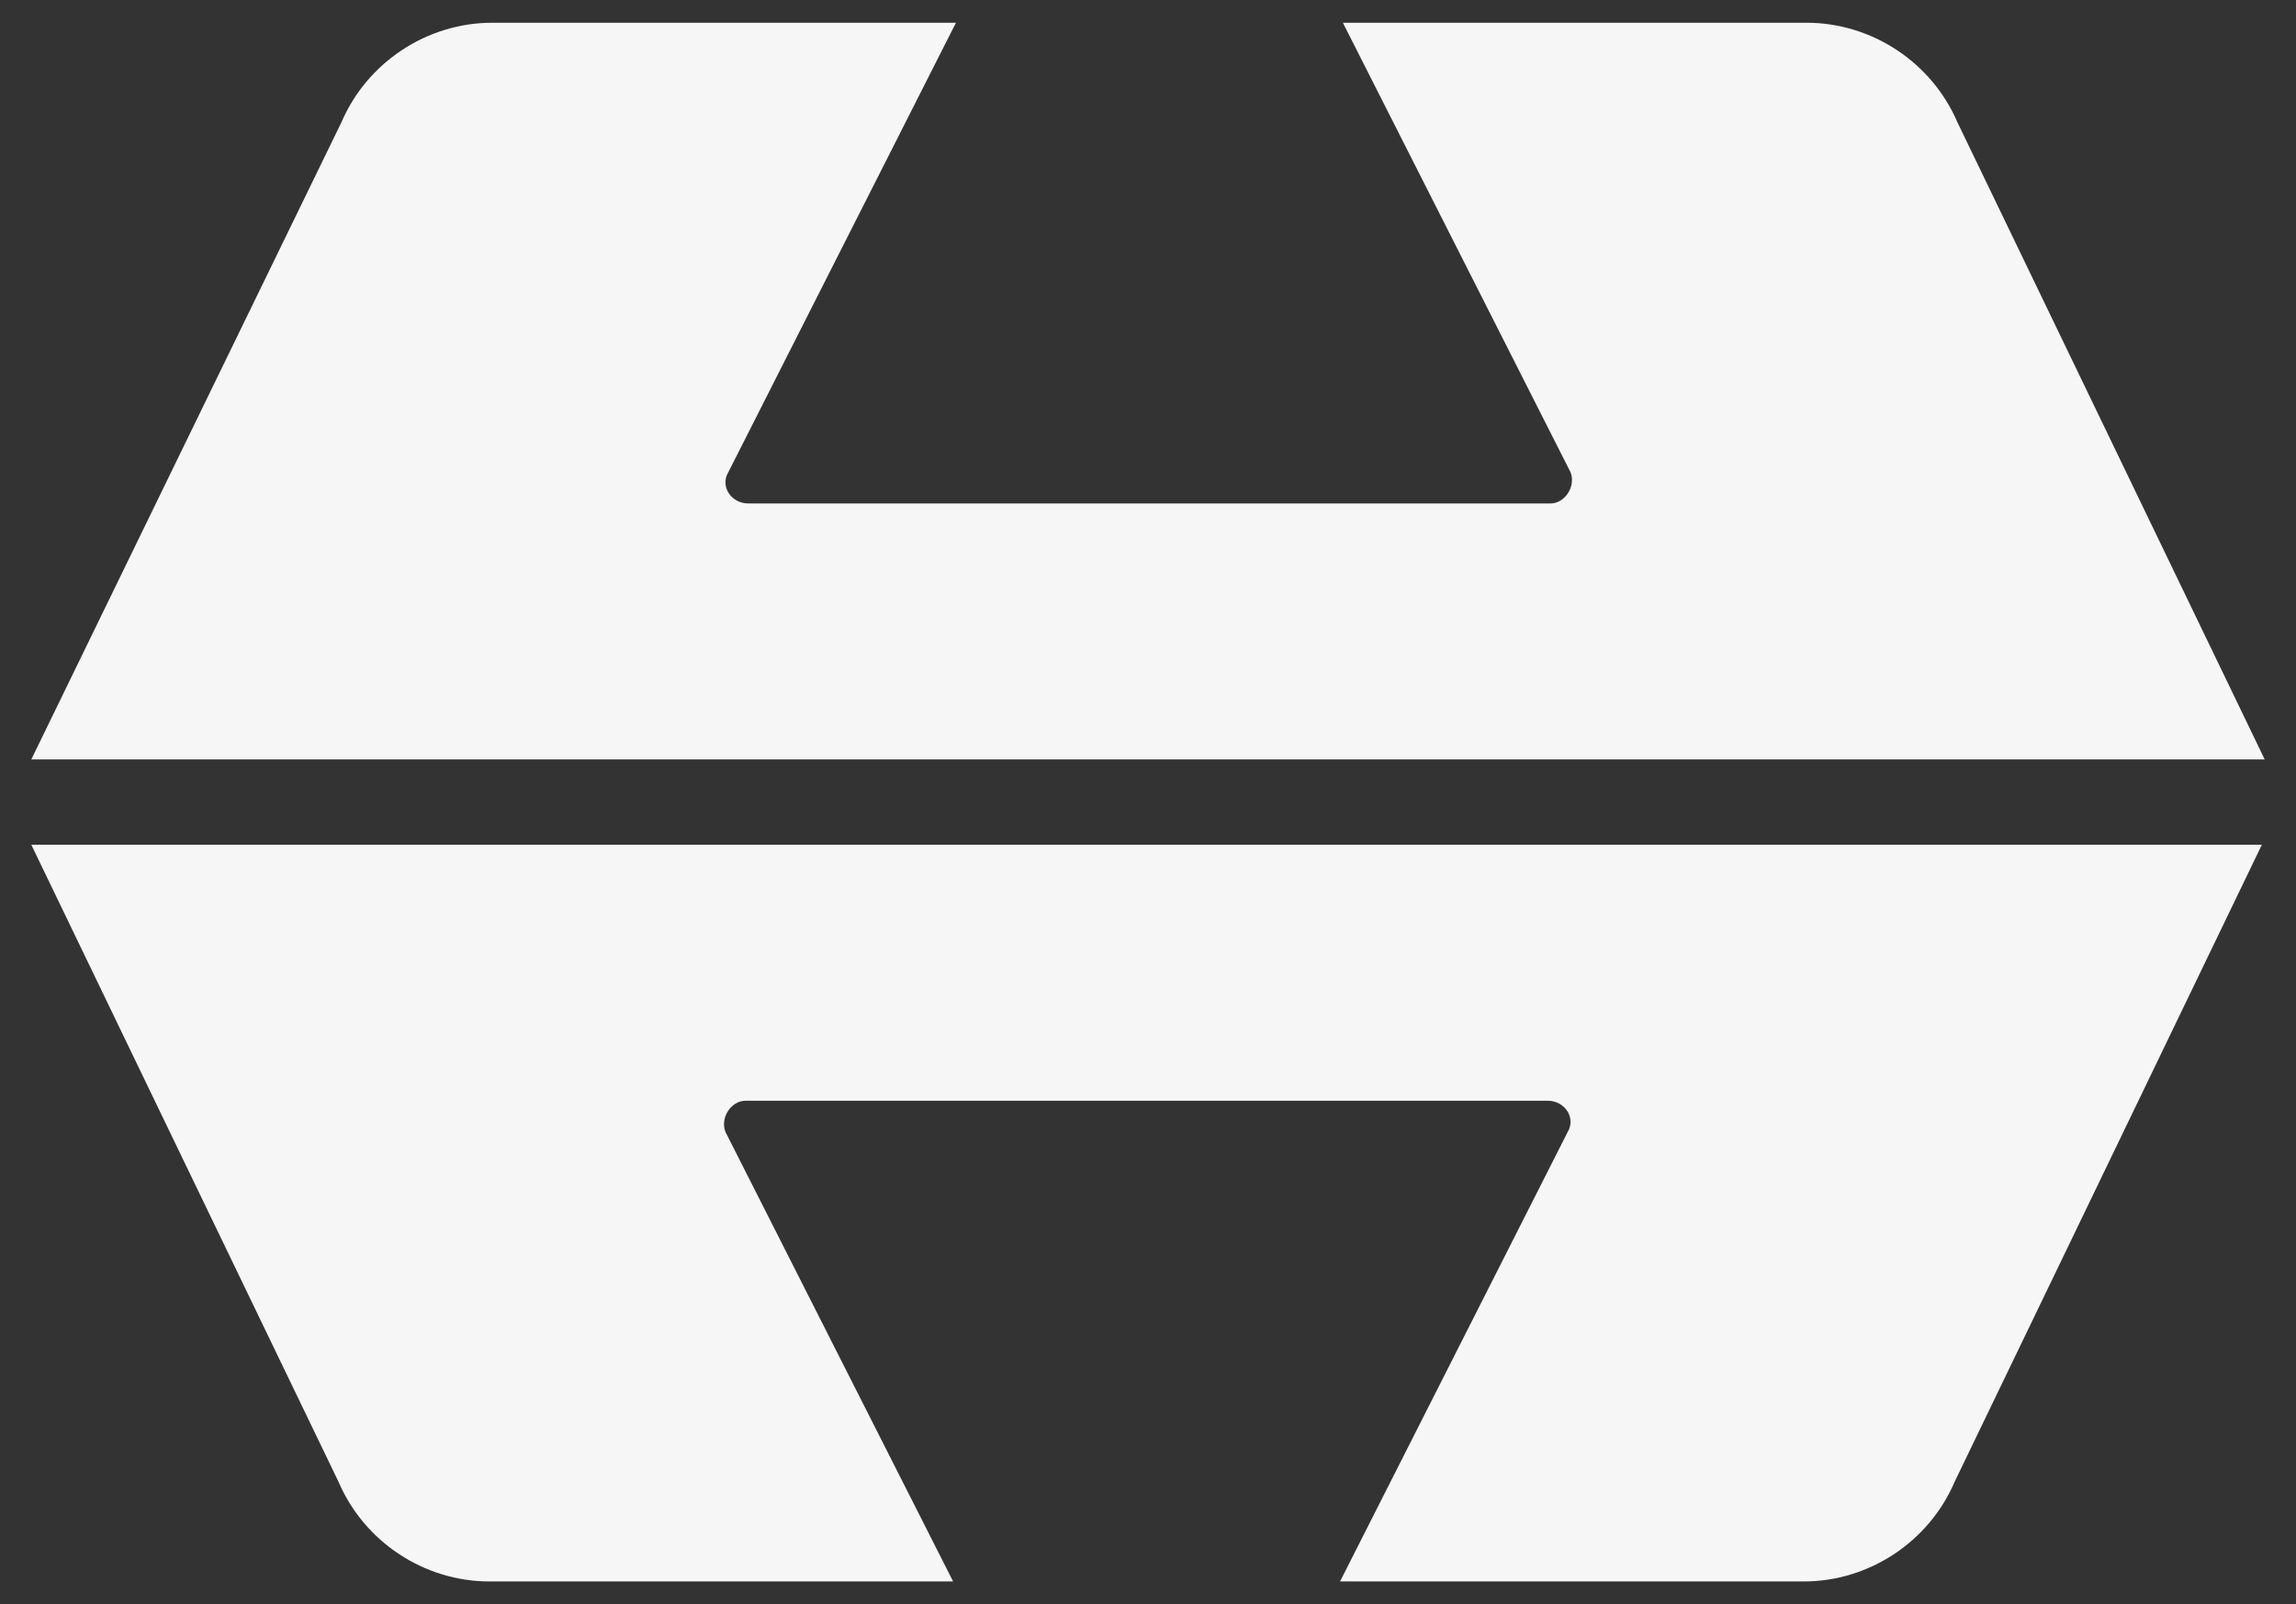 <svg xmlns="http://www.w3.org/2000/svg" id="Ebene_1" data-name="Ebene 1" viewBox="0 0 80.7 56.4"><rect x="0" y="0" width="80.7" height="56.4" fill="#333333" stroke="none"/><defs><style>      .cls-1 {        fill: #f6f6f6;        stroke-width: 0px;      }    </style></defs><path class="cls-1" d="M79.6,26.7l-10.8-22.4c-.9-2.1-3-3.5-5.3-3.5h-16.3l8,15.8c.2.5-.2,1.1-.7,1.1h-28.2c-.6,0-1-.6-.7-1.1L33.6.8h-16.3c-2.3,0-4.4,1.4-5.3,3.5L1.1,26.7h78.5Z"></path><path class="cls-1" d="M1.1,29.7l10.8,22.4c.9,2.1,3,3.5,5.3,3.5h16.3l-8-15.8c-.2-.5.2-1.1.7-1.1h28.2c.6,0,1,.6.7,1.1l-8,15.8h16.3c2.3,0,4.4-1.4,5.3-3.5l10.8-22.4H1.1Z"></path></svg>